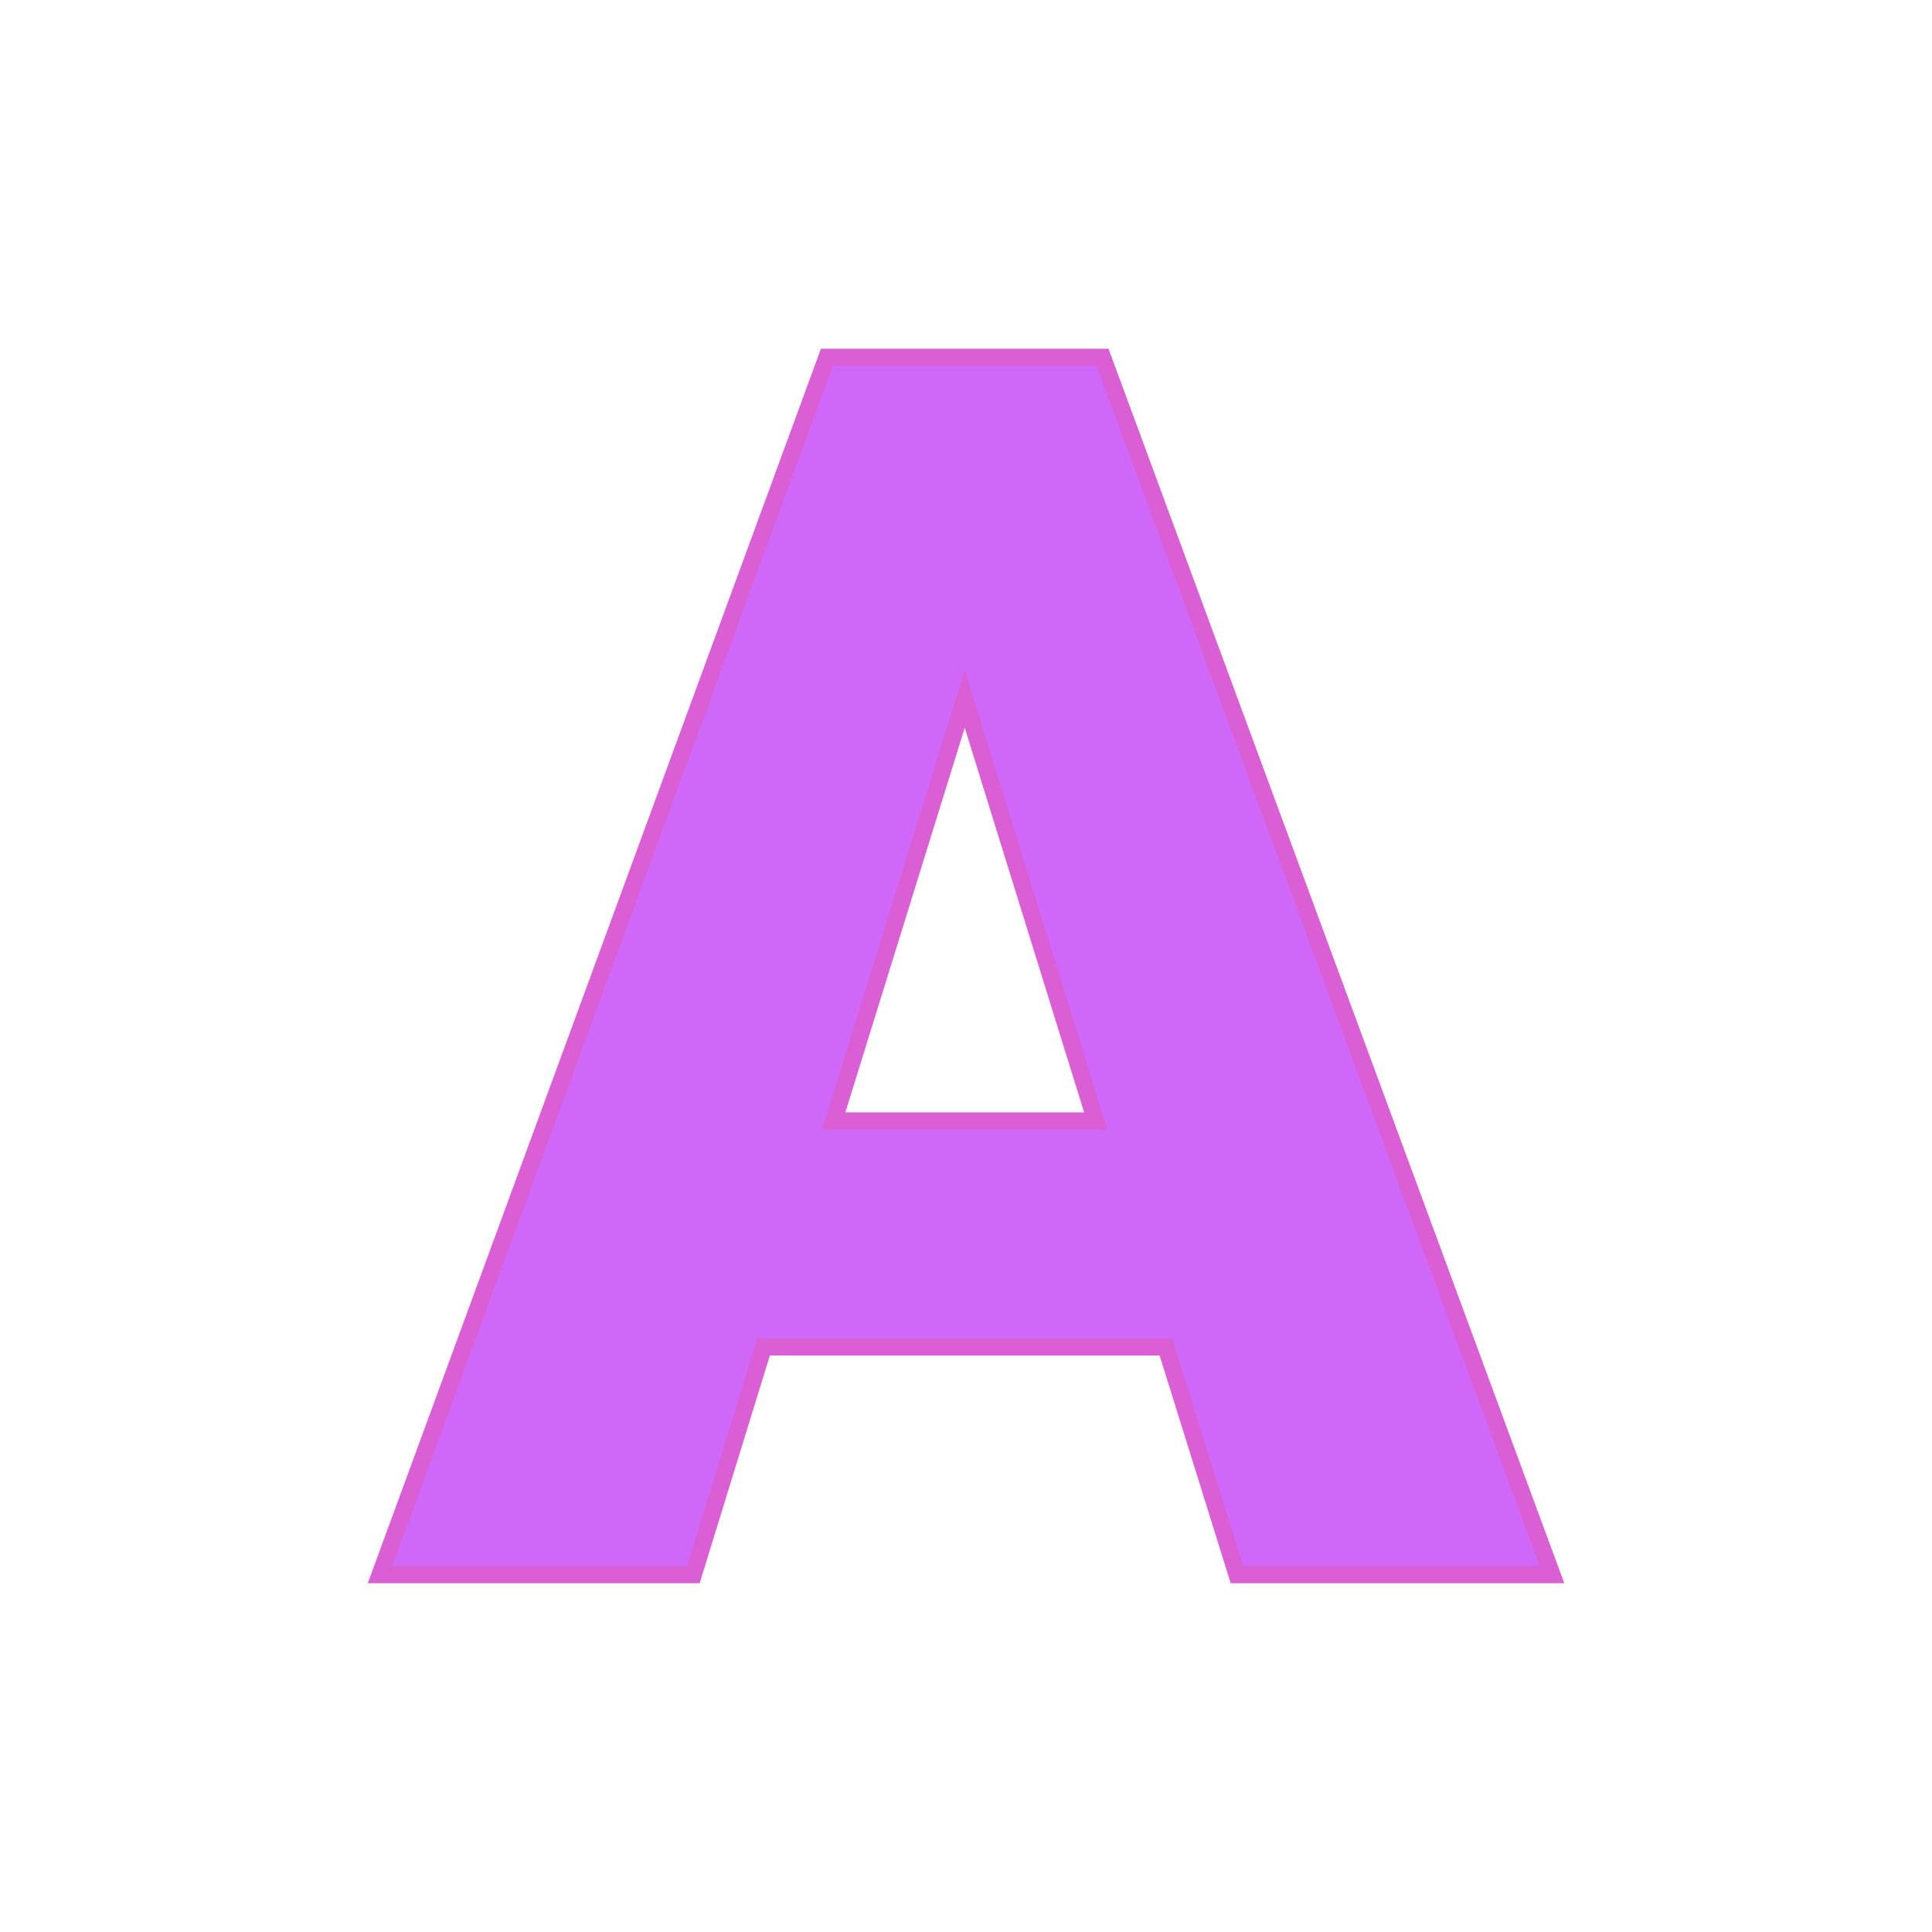 <svg xmlns="http://www.w3.org/2000/svg" version="1.1" xmlns:xlink="http://www.w3.org/1999/xlink"
    viewBox="0 0 200 200">
    <rect width="200" height="200" fill="url('#gradient')"></rect>
    <defs>
        <!-- <linearGradient id="gradient" gradientTransform="rotate(45 0.5 0.5)">
            <stop offset="0%" stop-color="#ffffff"></stop>
            <stop offset="100%" stop-color="#eef6f1"></stop>
        </linearGradient> -->
    </defs>
    <g>
        <g fill="#cf67f9"
            transform="matrix(8.862,0,0,8.862,39.607,163.005)"
            stroke="#da5fd5" stroke-width="0.2">
            <path
                d="M9.98 0L9.15-2.66L4.45-2.66L3.63 0L-0.03 0L5.19-14.22L8.41-14.22L13.66 0L9.98 0ZM6.80-10.23L5.27-5.30L8.33-5.30L6.80-10.23Z"></path>
        </g>
    </g>
</svg>